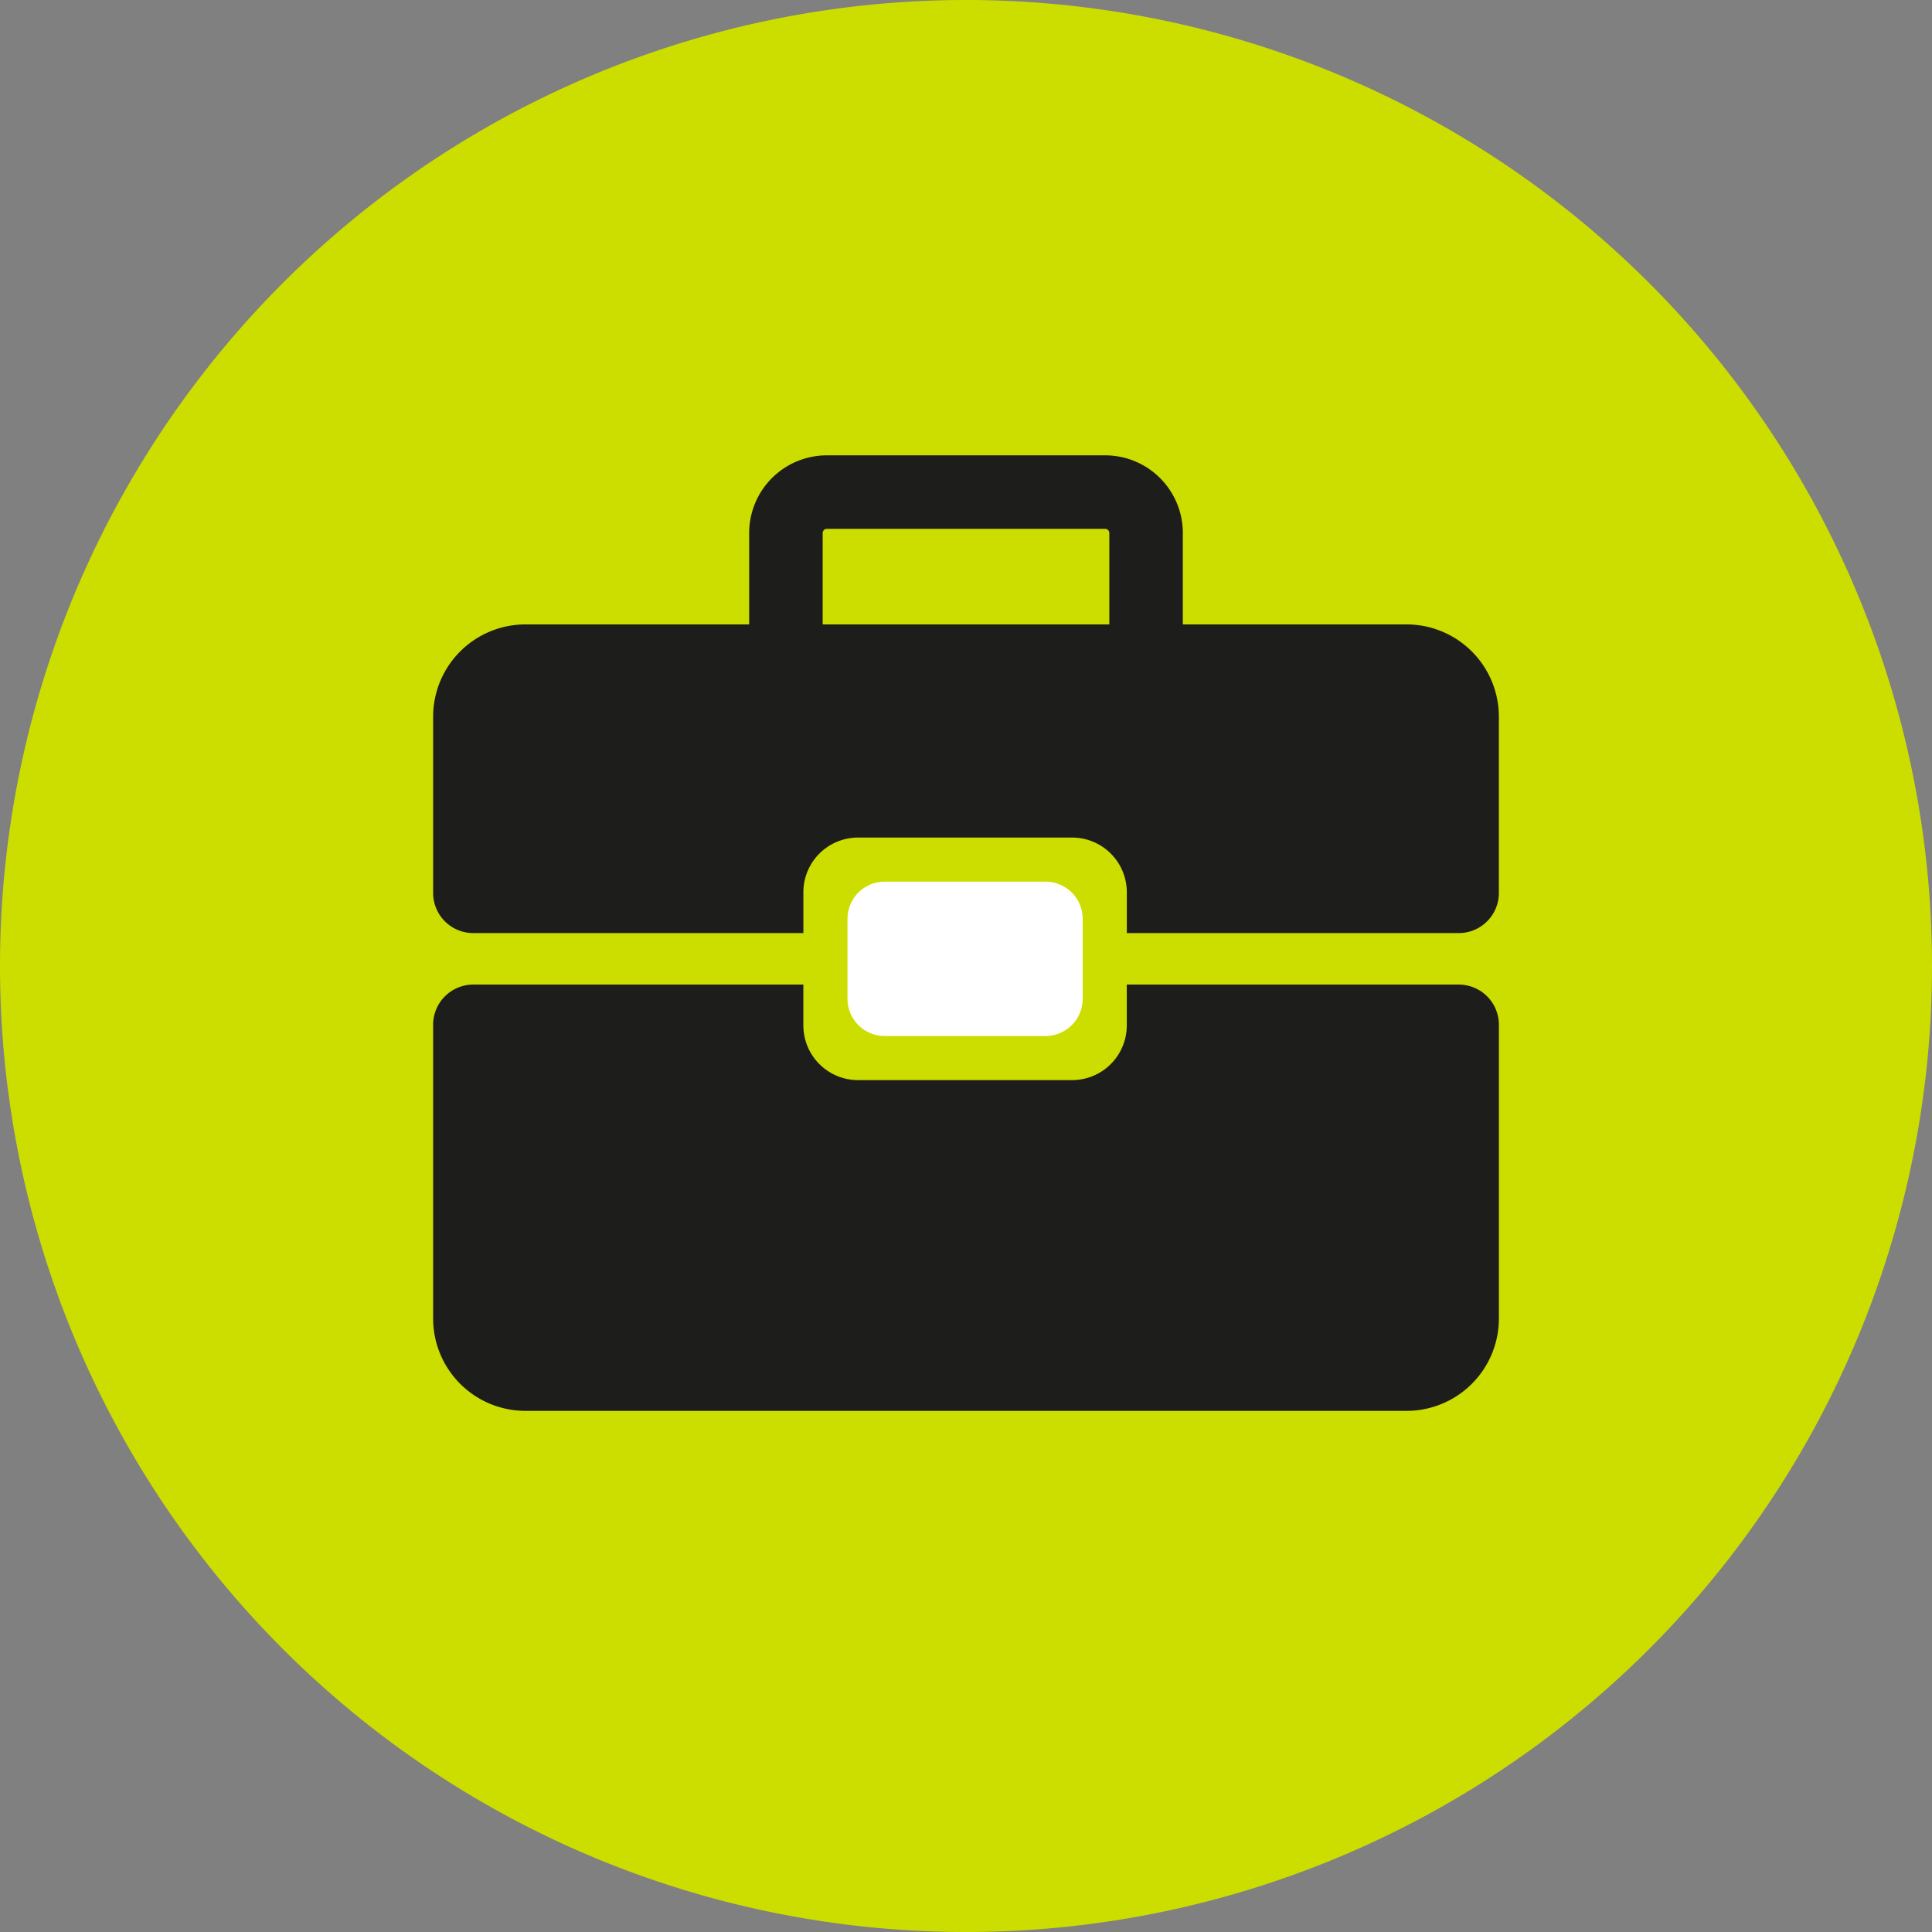 <svg class="b120401f-0e35-4651-b31e-518abd47f76c" data-name="Layer 1" xmlns="http://www.w3.org/2000/svg" viewBox="0 0 108 108"><rect x="0" y="0" width="108" height="108" fill="#808080" stroke="none"/><defs><clipPath id="a"><path fill="none" d="M0 0h108v108H0z"/></clipPath></defs><g clip-path="url(#a)"><path class="icon-circ" d="M54 108A54 54 0 100 54a54 54 0 0054 54" fill="#ccde00"/><path d="M58.442 57.914h-8.987a2.08 2.08 0 01-2.08-2.081v-4.467a2.08 2.08 0 012.08-2.08h8.987a2.08 2.08 0 012.081 2.08v4.467a2.081 2.081 0 01-2.081 2.08" fill="#fff"/><path d="M62.012 36.725a.234.234 0 01-.233.234H46.222a.236.236 0 01-.234-.234v-6.929a.234.234 0 01.234-.233h15.557a.232.232 0 01.233.233zm2.837-9.999a4.336 4.336 0 00-3.07-1.272H46.222a4.343 4.343 0 00-4.343 4.342v6.93a4.341 4.341 0 004.343 4.341h15.557a4.341 4.341 0 004.342-4.342v-6.929a4.336 4.336 0 00-1.272-3.07M59.93 60.379H47.967a3.059 3.059 0 01-3.059-3.06v-2.281H26.46a2.248 2.248 0 00-2.248 2.248v16.419a5.163 5.163 0 005.163 5.163h49.251a5.162 5.162 0 005.163-5.163v-16.42a2.247 2.247 0 00-2.248-2.247H62.988v2.282a3.059 3.059 0 01-3.059 3.059" fill="#1d1d1b"/><path d="M47.968 46.82H59.93a3.059 3.059 0 013.06 3.059v2.282H81.54a2.247 2.247 0 002.248-2.248v-9.845a5.162 5.162 0 00-5.163-5.163h-49.25a5.162 5.162 0 00-5.163 5.163v9.845a2.247 2.247 0 002.247 2.248h18.45v-2.282a3.059 3.059 0 013.06-3.059" fill="#1d1d1b"/></g></svg>